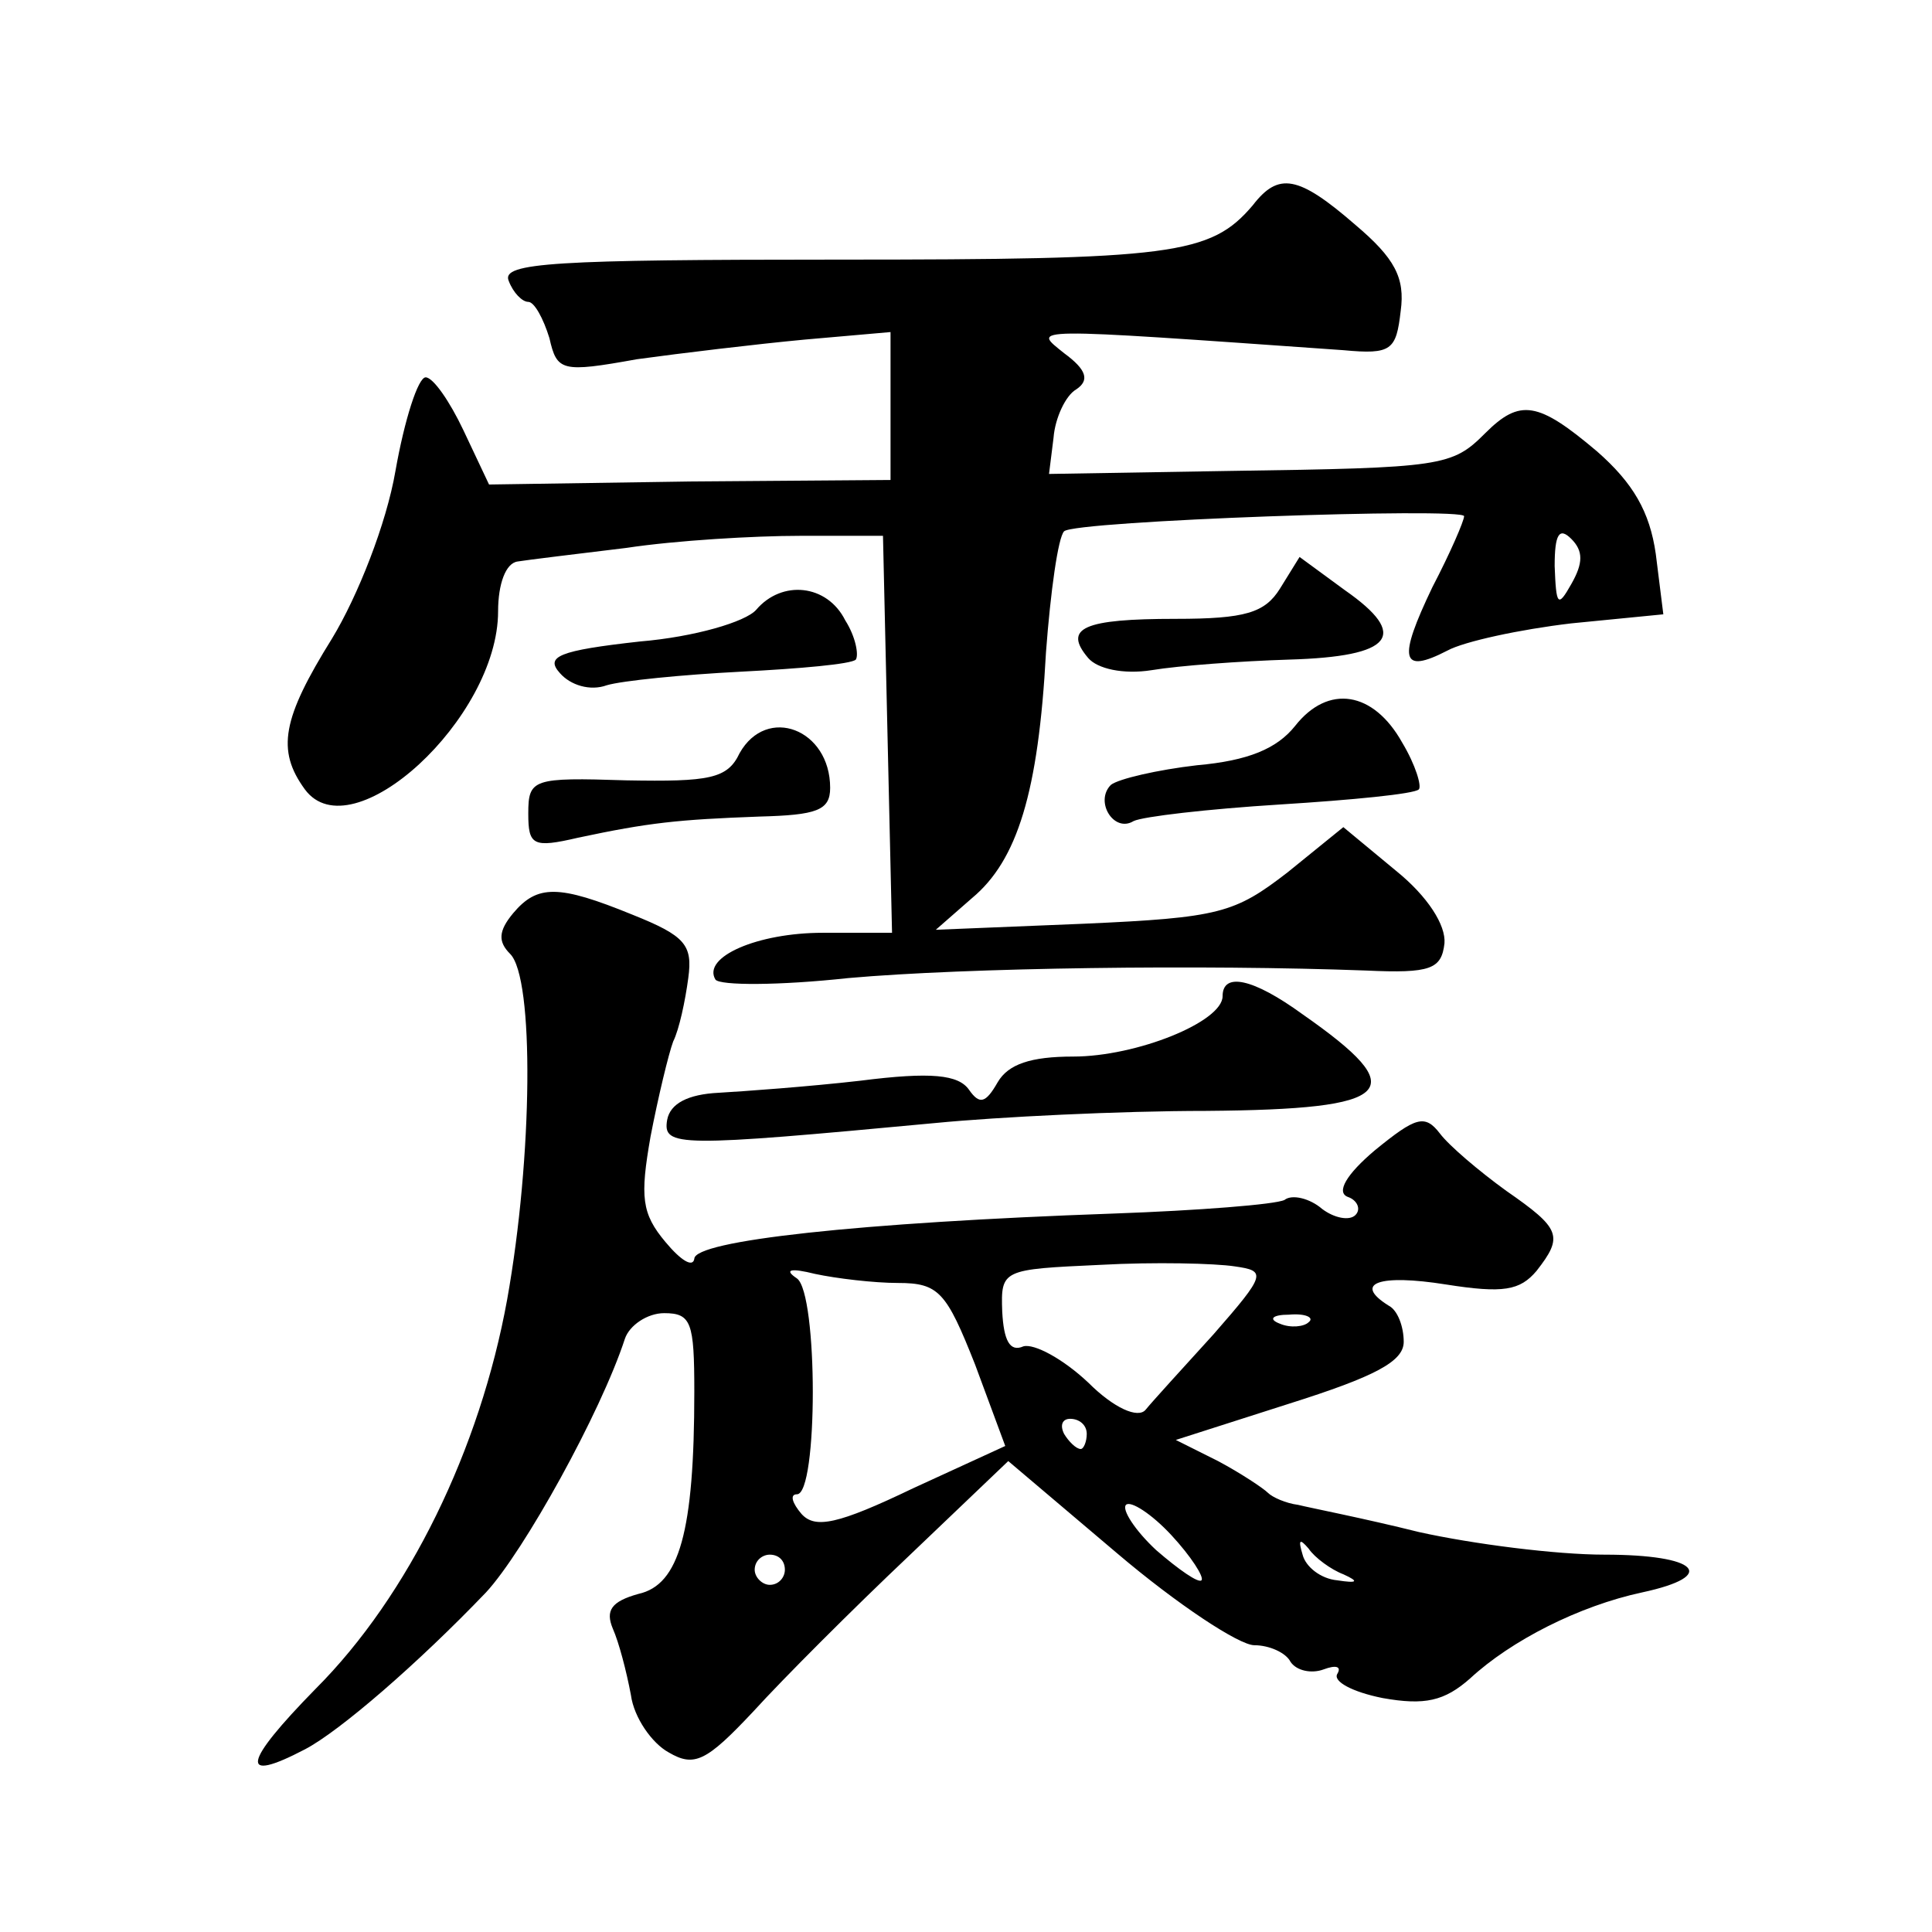 <?xml version="1.0" standalone="no"?>
<!DOCTYPE svg PUBLIC "-//W3C//DTD SVG 20010904//EN"
 "http://www.w3.org/TR/2001/REC-SVG-20010904/DTD/svg10.dtd">
<svg version="1.0" xmlns="http://www.w3.org/2000/svg"
 width="128pt" height="128pt" viewBox="0 0 128 128"
 preserveAspectRatio="xMidYMid meet">
<g transform="translate(0,128) scale(0.1,-0.1)"
fill="#0" stroke="none">
<path d="M830 1144 c-28 -33 -53 -36 -275 -36 -187 0 -223 -2 -218 -14 3 -8 9 -14
13 -14 4 0 10 -11 14 -24 5 -22 8 -23 58 -14 29 4 79 10 111 13 l57 5 0 -49 0 -49
-133 -1 -133 -2 -17 36 c-9 19 -20 35 -25 35 -5 0 -14 -28 -20 -62 -6 -35 -25 -83
-42 -111 -33 -53 -37 -74 -18 -100 31 -42 128 47 128 118 0 18 5 32 13 33 6 1 39
5 72 9 33 5 85 8 115 8 l55 0 3 -132 3 -131 -46 0 c-43 0 -80 -16 -71 -31 3 -4
42 -4 88 1 79 7 235 9 343 5 43 -2 50 1 52 18 1 12 -11 31 -32 48 l-35 29 -37 -30
c-35 -27 -45 -30 -135 -34 l-98 -4 24 21 c30 25 44 70 49 163 3 40 8 76 12 80 7
7 265 16 265 10 0 -3 -9 -24 -21 -47 -23 -48 -21 -58 10 -42 11 6 48 14 82 18 l61
6 -5 40 c-4 28 -15 47 -39 68 -39 33 -51 35 -74 12 -22 -22 -28 -23 -169 -25 l-120
-2 3 24 c1 13 8 28 15 32 9 6 7 13 -8 24 -21 17 -28 17 185 2 32 -3 35 0 38 26
3 22 -4 35 -30 57 -38 33 -51 35 -68 13z m211 -251 c-9 -16 -10 -14 -11 12 0 21
3 26 11 18 8 -8 8 -16 0 -30z M848 890 c-10 -16 -23 -20 -69 -20 -61 0 -75 -6 -58
-26 6 -7 23 -11 42 -8 18 3 59 6 91 7 69 2 80 16 37 46 l-30 22 -13 -21z M501 876
c-7 -8 -41 -18 -77 -21 -54 -6 -63 -10 -53 -21 7 -8 20 -12 31 -8 10 3 50 7 89
9 39 2 73 5 76 8 2 3 0 15 -7 26 -12 24 -42 27 -59 7z M858 799 c-12 -15 -31 -23
-65 -26 -26 -3 -52 -9 -57 -13 -11 -11 2 -32 15 -24 6 3 49 8 97 11 48 3 89 7 92
10 2 2 -2 16 -11 31 -19 34 -49 39 -71 11z M490 781 c-8 -17 -20 -19 -75 -18 -62
2 -65 1 -65 -22 0 -21 3 -23 33 -16 47 10 66 12 120 14 38 1 47 4 47 19 0 39 -42
55 -60 23z M340 675 c-10 -12 -10 -19 -2 -27 16 -16 15 -134 -2 -229 -18 -99 -65
-196 -127 -258 -48 -49 -51 -63 -7 -40 23 12 75 57 120 104 25 27 76 119 92 168
3 9 15 17 26 17 18 0 20 -6 20 -52 0 -93 -10 -128 -37 -134 -18 -5 -22 -11 -17
-23 4 -9 9 -28 12 -44 2 -15 14 -32 25 -38 17 -10 25 -6 56 27 20 22 66 68 103
103 l66 63 72 -61 c40 -34 81 -61 91 -61 10 0 21 -5 24 -11 4 -6 14 -8 22 -5 8
3 12 2 9 -3 -3 -5 10 -12 30 -16 28 -5 41 -2 58 13 27 25 72 48 114 57 51 11 37
25 -25 25 -32 0 -87 7 -123 15 -36 9 -72 16 -80 18 -8 1 -17 5 -20 8 -3 3 -18 13
-33 21 l-28 14 75 24 c57 18 76 28 76 41 0 10 -4 21 -10 24 -24 15 -6 21 38 14
38 -6 49 -4 60 9 18 23 16 28 -20 53 -18 13 -38 30 -44 38 -10 13 -16 11 -43 -11
-19 -16 -26 -28 -18 -31 6 -2 9 -8 5 -12 -4 -4 -14 -2 -22 4 -8 7 -20 10 -25 6
-6 -3 -57 -7 -113 -9 -170 -6 -278 -18 -278 -30 -1 -6 -9 -1 -19 11 -16 19 -17
30 -10 70 5 26 12 55 15 63 4 8 8 27 10 42 3 22 -2 28 -37 42 -49 20 -63 20 -79
1z m464 -279 c-20 -22 -41 -45 -45 -50 -5 -6 -21 1 -38 18 -17 16 -36 26 -43 24
-9 -4 -13 4 -14 23 -1 28 0 28 65 31 36 2 76 1 89 -1 21 -3 21 -5 -14 -45z m-209
34 c27 0 32 -6 51 -54 l20 -54 -61 -28 c-50 -24 -65 -27 -74 -17 -6 7 -8 13 -3
13 14 0 14 133 0 143 -9 6 -4 7 12 3 14 -3 39 -6 55 -6z m272 -26 c-3 -3 -12 -4
-19 -1 -8 3 -5 6 6 6 11 1 17 -2 13 -5z m-147 -74 c0 -5 -2 -10 -4 -10 -3 0 -8
5 -11 10 -3 6 -1 10 4 10 6 0 11 -4 11 -10z m76 -97 c-2 -2 -15 7 -30 20 -14 13
-23 27 -20 30 3 3 17 -6 30 -20 13 -14 22 -28 20 -30z m94 4 c11 -5 9 -6 -4 -4
-11 1 -21 9 -23 17 -3 10 -2 11 4 4 4 -6 15 -14 23 -17z m-370 3 c0 -5 -4 -10 -10
-10 -5 0 -10 5 -10 10 0 6 5 10 10 10 6 0 10 -4 10 -10z M810 620 c0 -17 -57 -40
-99 -40 -28 0 -43 -5 -50 -17 -8 -14 -12 -15 -19 -5 -7 10 -25 12 -72 6 -35 -4
-77 -7 -94 -8 -20 -1 -32 -7 -34 -18 -3 -18 7 -18 178 -2 41 4 122 8 179 8 126
1 137 13 64 64 -33 24 -53 28 -53 12z"/>
</g>
</svg>
